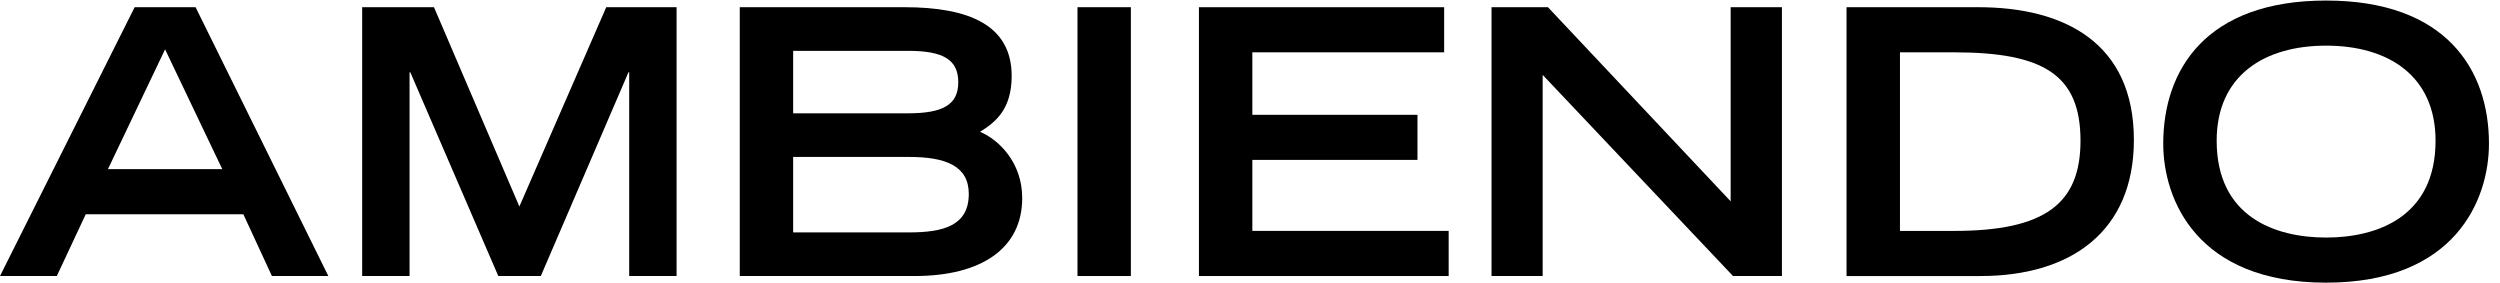 <svg xmlns="http://www.w3.org/2000/svg" viewBox="0 0 159 18" version="1.1"><title>AMBIRNDO</title> <desc>Design.Yout.Home</desc> <g fill-rule="evenodd" fill="none"><g fill="currentColor"><path d="m8.563 0.459-8.563 17.096h3.613l1.84-3.928h10.024l1.817 3.928h3.588l-8.443-17.096h-3.875zm1.937 2.679 3.637 7.62h-7.272l3.635-7.62z"></path> <polyline points="38.557 0.459 33.032 13.134 27.602 0.459 23.034 0.459 23.034 17.555 26.048 17.555 26.048 4.597 26.095 4.597 31.692 17.555 34.396 17.555 39.97 4.597 40.017 4.597 40.017 17.555 43.031 17.555 43.031 0.459 38.557 0.459"></polyline> <path d="m47.048 0.458h10.478c4.09 0 6.816 1.129 6.816 4.375 0 2.163-1.075 2.962-2.009 3.55 1.22 0.517 2.68 1.976 2.68 4.21 0 3.22-2.608 4.962-6.842 4.962h-11.122v-17.097zm10.692 6.749c2.224 0 3.206-0.54 3.206-1.975 0-1.458-0.981-1.999-3.206-1.999h-7.295v3.974h7.295zm0.095 7.573c2.154 0 3.78-0.423 3.78-2.445 0-1.789-1.482-2.353-3.78-2.353h-7.39v4.798h7.39z"></path> <polygon points="68.528 17.555 71.923 17.555 71.923 0.458 68.528 0.458"></polygon> <polyline points="76.252 0.459 76.252 17.555 92.135 17.555 92.135 14.685 79.649 14.685 79.649 10.169 90.151 10.169 90.151 7.302 79.649 7.302 79.649 3.327 91.848 3.327 91.848 0.459 76.252 0.459"></polyline> <polyline points="110.07 0.459 110.07 12.804 98.45 0.459 94.861 0.459 94.861 17.555 98.114 17.555 98.114 4.763 110.22 17.555 113.33 17.555 113.33 0.459 110.07 0.459"></polyline> <path d="m117.44 0.458h8.373c5.5 0 9.902 2.281 9.902 8.443 0 5.831-4.018 8.655-9.759 8.655h-8.516v-17.097zm6.842 14.228c5.789 0 8.038-1.74 8.038-5.737 0-4.187-2.346-5.621-8.038-5.621h-3.444v11.358h3.444z"></path> <path d="m147.94 0.035c7.655 0 10.358 4.42 10.358 9.101 0 3.55-2.129 8.841-10.358 8.841-8.227 0-10.358-5.291-10.358-8.841 0-4.681 2.703-9.101 10.358-9.101m6.961 8.913c0-4.116-2.989-6.045-6.961-6.045-3.971 0-6.96 1.929-6.96 6.045 0 4.843 3.708 6.16 6.96 6.16 3.254 0 6.961-1.317 6.961-6.16"></path></g></g></svg>